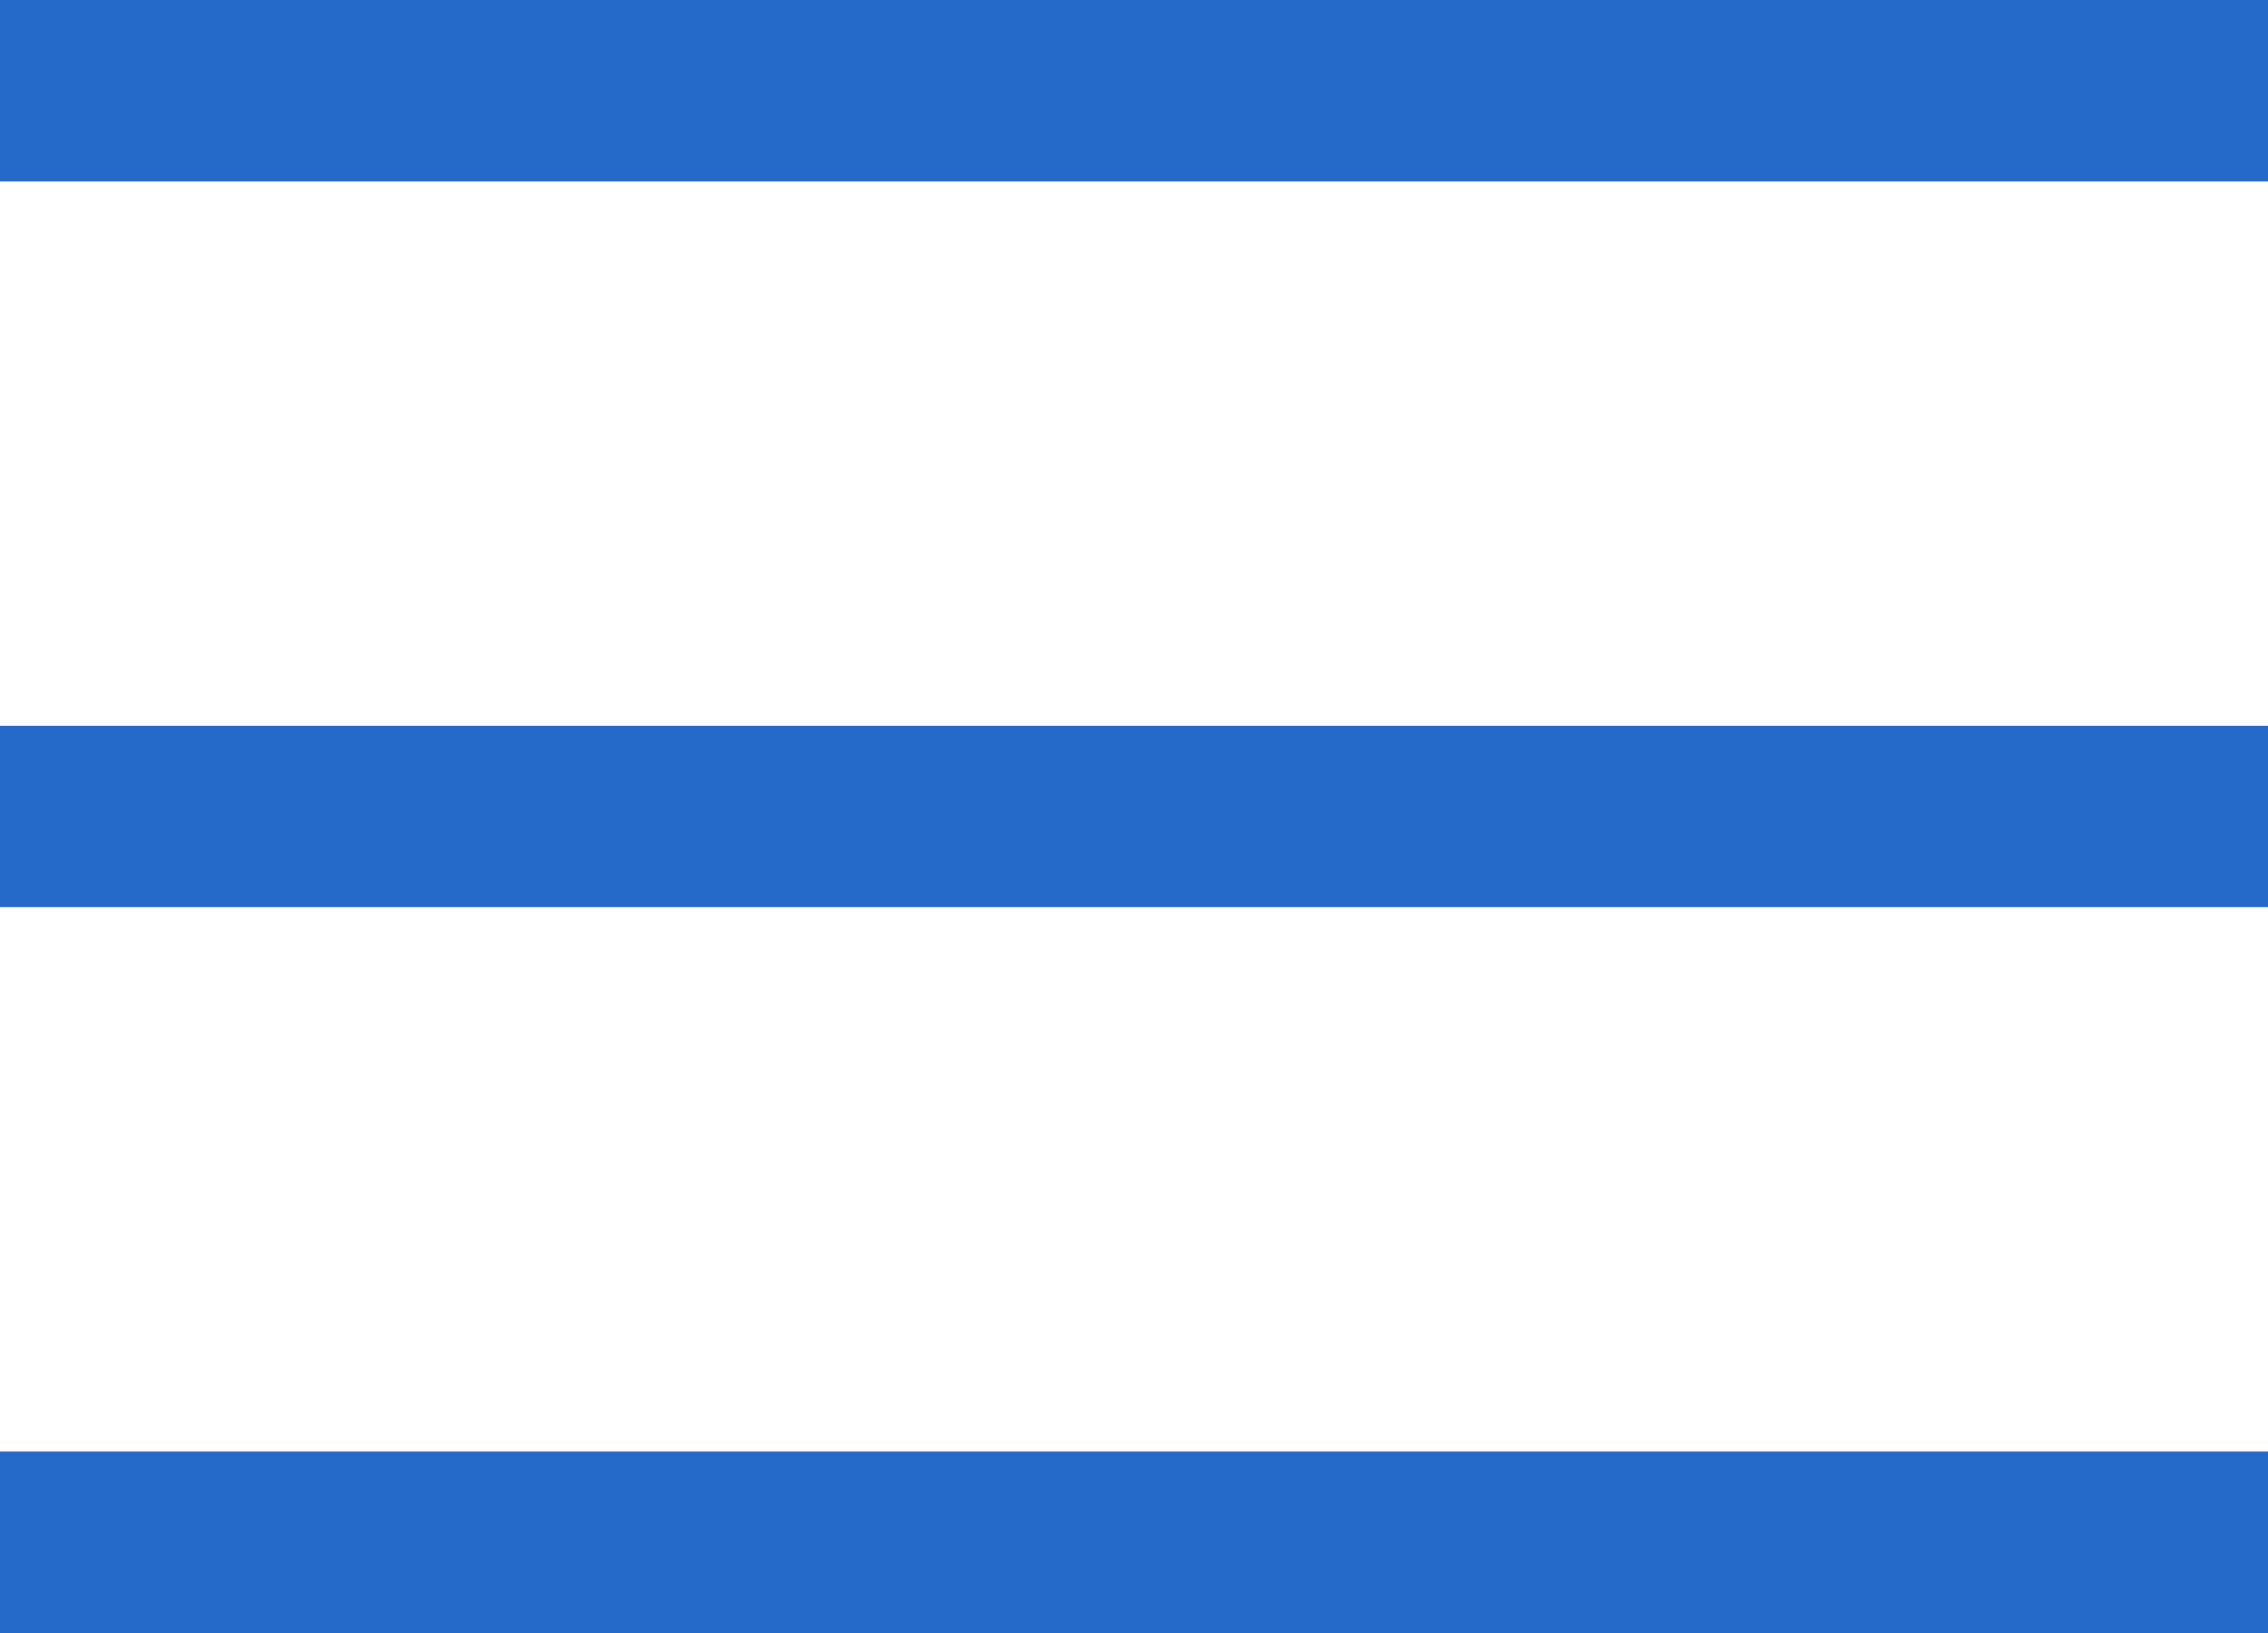 <?xml version="1.0" encoding="utf-8"?>
<!-- Generator: Adobe Illustrator 16.0.0, SVG Export Plug-In . SVG Version: 6.00 Build 0)  -->
<!DOCTYPE svg PUBLIC "-//W3C//DTD SVG 1.1//EN" "http://www.w3.org/Graphics/SVG/1.1/DTD/svg11.dtd">
<svg version="1.1" id="레이어_1" xmlns="http://www.w3.org/2000/svg" xmlns:xlink="http://www.w3.org/1999/xlink" x="0px"
	 y="0px" width="25px" height="18px" viewBox="-10 -4 25 18" enable-background="new -10 -4 25 18" xml:space="preserve">
<path fill-rule="evenodd" clip-rule="evenodd" fill="#2569C9" d="M-10,11.999V14h25v-2.001H-10z M-10,4v1.999h25V4H-10z M-10-4v2h25
	v-2H-10z"/>
</svg>
